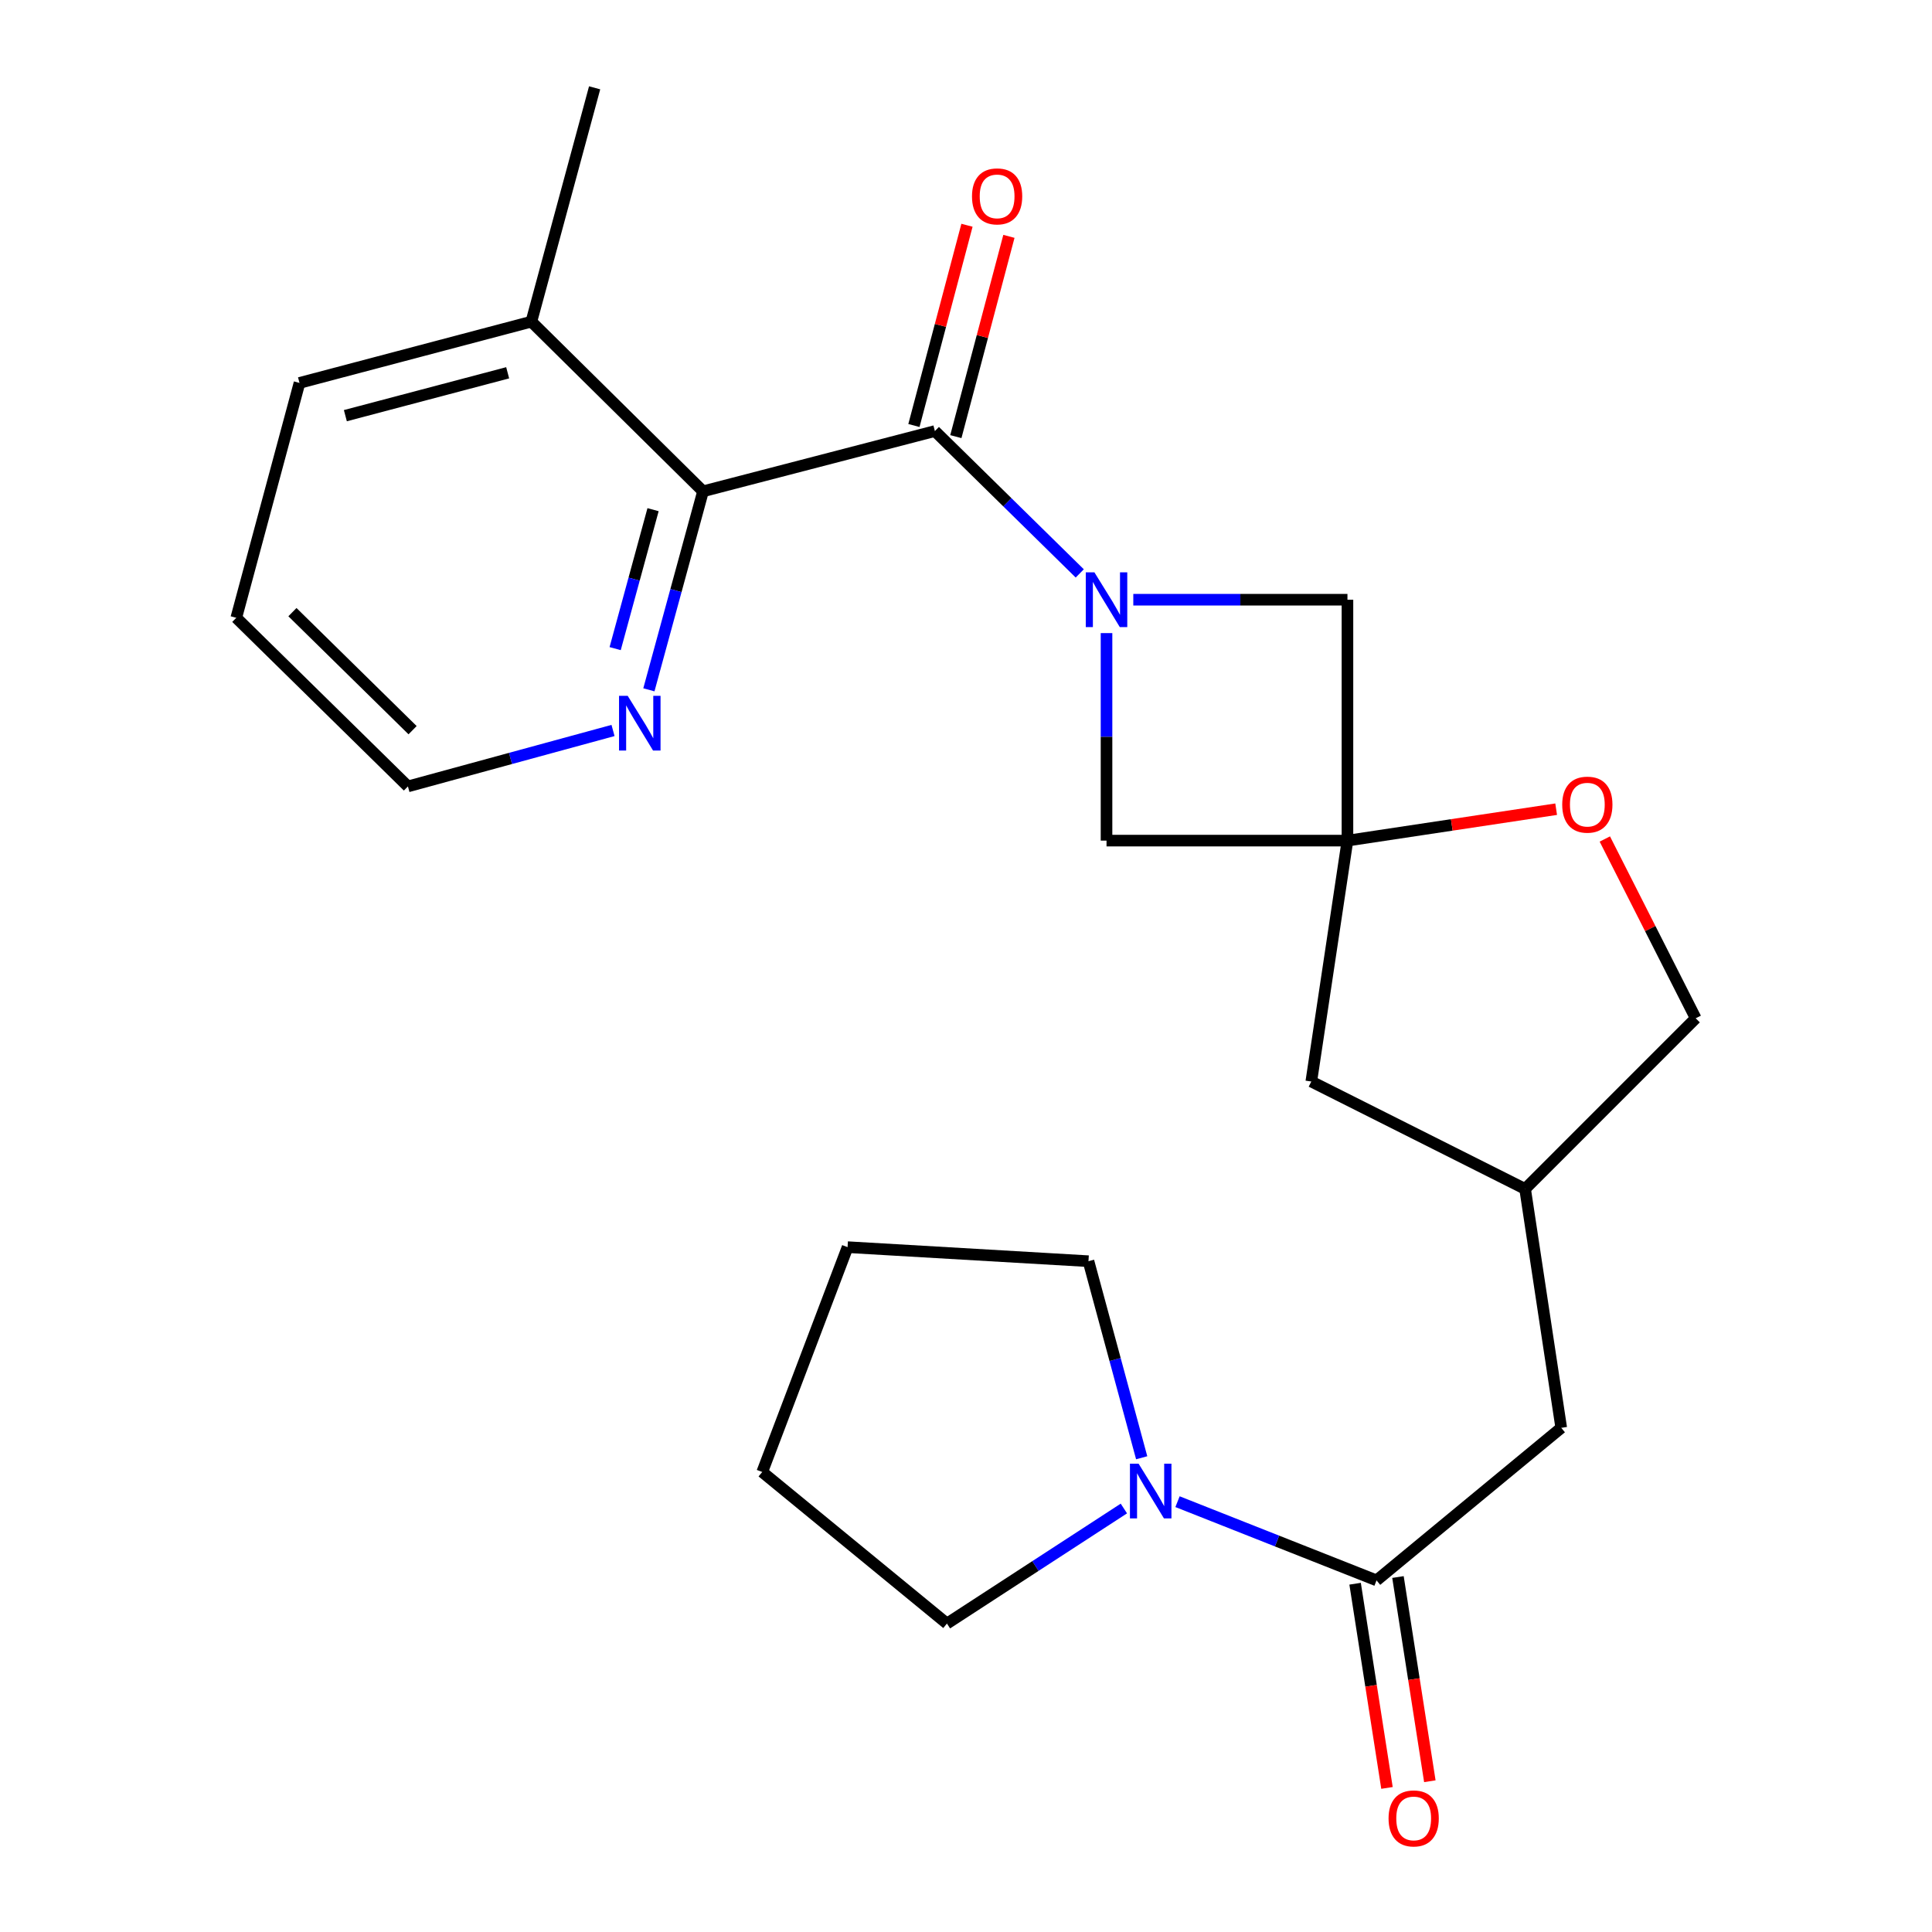 <?xml version='1.0' encoding='iso-8859-1'?>
<svg version='1.1' baseProfile='full'
              xmlns='http://www.w3.org/2000/svg'
                      xmlns:rdkit='http://www.rdkit.org/xml'
                      xmlns:xlink='http://www.w3.org/1999/xlink'
                  xml:space='preserve'
width='1000px' height='1000px' viewBox='0 0 1000 1000'>
<!-- END OF HEADER -->
<rect style='opacity:1.0;fill:#FFFFFF;stroke:none' width='1000' height='1000' x='0' y='0'> </rect>
<path class='bond-0' d='M 558.882,296.8 L 521.389,259.96' style='fill:none;fill-rule:evenodd;stroke:#0000FF;stroke-width:6px;stroke-linecap:butt;stroke-linejoin:miter;stroke-opacity:1' />
<path class='bond-0' d='M 521.389,259.96 L 483.896,223.12' style='fill:none;fill-rule:evenodd;stroke:#000000;stroke-width:6px;stroke-linecap:butt;stroke-linejoin:miter;stroke-opacity:1' />
<path class='bond-5' d='M 586.593,310.413 L 642.015,310.413' style='fill:none;fill-rule:evenodd;stroke:#0000FF;stroke-width:6px;stroke-linecap:butt;stroke-linejoin:miter;stroke-opacity:1' />
<path class='bond-5' d='M 642.015,310.413 L 697.437,310.413' style='fill:none;fill-rule:evenodd;stroke:#000000;stroke-width:6px;stroke-linecap:butt;stroke-linejoin:miter;stroke-opacity:1' />
<path class='bond-6' d='M 572.735,327.69 L 572.735,381.396' style='fill:none;fill-rule:evenodd;stroke:#0000FF;stroke-width:6px;stroke-linecap:butt;stroke-linejoin:miter;stroke-opacity:1' />
<path class='bond-6' d='M 572.735,381.396 L 572.735,435.102' style='fill:none;fill-rule:evenodd;stroke:#000000;stroke-width:6px;stroke-linecap:butt;stroke-linejoin:miter;stroke-opacity:1' />
<path class='bond-3' d='M 483.896,223.12 L 363.885,254.305' style='fill:none;fill-rule:evenodd;stroke:#000000;stroke-width:6px;stroke-linecap:butt;stroke-linejoin:miter;stroke-opacity:1' />
<path class='bond-10' d='M 494.748,225.996 L 508.48,174.168' style='fill:none;fill-rule:evenodd;stroke:#000000;stroke-width:6px;stroke-linecap:butt;stroke-linejoin:miter;stroke-opacity:1' />
<path class='bond-10' d='M 508.48,174.168 L 522.212,122.341' style='fill:none;fill-rule:evenodd;stroke:#FF0000;stroke-width:6px;stroke-linecap:butt;stroke-linejoin:miter;stroke-opacity:1' />
<path class='bond-10' d='M 473.044,220.245 L 486.776,168.418' style='fill:none;fill-rule:evenodd;stroke:#000000;stroke-width:6px;stroke-linecap:butt;stroke-linejoin:miter;stroke-opacity:1' />
<path class='bond-10' d='M 486.776,168.418 L 500.508,116.591' style='fill:none;fill-rule:evenodd;stroke:#FF0000;stroke-width:6px;stroke-linecap:butt;stroke-linejoin:miter;stroke-opacity:1' />
<path class='bond-1' d='M 697.437,435.102 L 572.735,435.102' style='fill:none;fill-rule:evenodd;stroke:#000000;stroke-width:6px;stroke-linecap:butt;stroke-linejoin:miter;stroke-opacity:1' />
<path class='bond-7' d='M 697.437,435.102 L 751.45,426.968' style='fill:none;fill-rule:evenodd;stroke:#000000;stroke-width:6px;stroke-linecap:butt;stroke-linejoin:miter;stroke-opacity:1' />
<path class='bond-7' d='M 751.45,426.968 L 805.463,418.834' style='fill:none;fill-rule:evenodd;stroke:#FF0000;stroke-width:6px;stroke-linecap:butt;stroke-linejoin:miter;stroke-opacity:1' />
<path class='bond-12' d='M 697.437,435.102 L 678.726,559.791' style='fill:none;fill-rule:evenodd;stroke:#000000;stroke-width:6px;stroke-linecap:butt;stroke-linejoin:miter;stroke-opacity:1' />
<path class='bond-24' d='M 697.437,435.102 L 697.437,310.413' style='fill:none;fill-rule:evenodd;stroke:#000000;stroke-width:6px;stroke-linecap:butt;stroke-linejoin:miter;stroke-opacity:1' />
<path class='bond-2' d='M 712.493,818 L 808.093,739.041' style='fill:none;fill-rule:evenodd;stroke:#000000;stroke-width:6px;stroke-linecap:butt;stroke-linejoin:miter;stroke-opacity:1' />
<path class='bond-4' d='M 712.493,818 L 660.988,797.631' style='fill:none;fill-rule:evenodd;stroke:#000000;stroke-width:6px;stroke-linecap:butt;stroke-linejoin:miter;stroke-opacity:1' />
<path class='bond-4' d='M 660.988,797.631 L 609.482,777.262' style='fill:none;fill-rule:evenodd;stroke:#0000FF;stroke-width:6px;stroke-linecap:butt;stroke-linejoin:miter;stroke-opacity:1' />
<path class='bond-11' d='M 701.401,819.732 L 709.651,872.579' style='fill:none;fill-rule:evenodd;stroke:#000000;stroke-width:6px;stroke-linecap:butt;stroke-linejoin:miter;stroke-opacity:1' />
<path class='bond-11' d='M 709.651,872.579 L 717.901,925.426' style='fill:none;fill-rule:evenodd;stroke:#FF0000;stroke-width:6px;stroke-linecap:butt;stroke-linejoin:miter;stroke-opacity:1' />
<path class='bond-11' d='M 723.585,816.269 L 731.835,869.116' style='fill:none;fill-rule:evenodd;stroke:#000000;stroke-width:6px;stroke-linecap:butt;stroke-linejoin:miter;stroke-opacity:1' />
<path class='bond-11' d='M 731.835,869.116 L 740.085,921.963' style='fill:none;fill-rule:evenodd;stroke:#FF0000;stroke-width:6px;stroke-linecap:butt;stroke-linejoin:miter;stroke-opacity:1' />
<path class='bond-8' d='M 363.885,254.305 L 349.874,305.676' style='fill:none;fill-rule:evenodd;stroke:#000000;stroke-width:6px;stroke-linecap:butt;stroke-linejoin:miter;stroke-opacity:1' />
<path class='bond-8' d='M 349.874,305.676 L 335.863,357.046' style='fill:none;fill-rule:evenodd;stroke:#0000FF;stroke-width:6px;stroke-linecap:butt;stroke-linejoin:miter;stroke-opacity:1' />
<path class='bond-8' d='M 338.02,263.808 L 328.212,299.768' style='fill:none;fill-rule:evenodd;stroke:#000000;stroke-width:6px;stroke-linecap:butt;stroke-linejoin:miter;stroke-opacity:1' />
<path class='bond-8' d='M 328.212,299.768 L 318.405,335.727' style='fill:none;fill-rule:evenodd;stroke:#0000FF;stroke-width:6px;stroke-linecap:butt;stroke-linejoin:miter;stroke-opacity:1' />
<path class='bond-13' d='M 363.885,254.305 L 275.033,166.489' style='fill:none;fill-rule:evenodd;stroke:#000000;stroke-width:6px;stroke-linecap:butt;stroke-linejoin:miter;stroke-opacity:1' />
<path class='bond-16' d='M 581.715,780.801 L 535.924,810.577' style='fill:none;fill-rule:evenodd;stroke:#0000FF;stroke-width:6px;stroke-linecap:butt;stroke-linejoin:miter;stroke-opacity:1' />
<path class='bond-16' d='M 535.924,810.577 L 490.133,840.354' style='fill:none;fill-rule:evenodd;stroke:#000000;stroke-width:6px;stroke-linecap:butt;stroke-linejoin:miter;stroke-opacity:1' />
<path class='bond-17' d='M 590.933,754.531 L 577.162,703.663' style='fill:none;fill-rule:evenodd;stroke:#0000FF;stroke-width:6px;stroke-linecap:butt;stroke-linejoin:miter;stroke-opacity:1' />
<path class='bond-17' d='M 577.162,703.663 L 563.392,652.796' style='fill:none;fill-rule:evenodd;stroke:#000000;stroke-width:6px;stroke-linecap:butt;stroke-linejoin:miter;stroke-opacity:1' />
<path class='bond-15' d='M 830.657,434.265 L 854.177,480.662' style='fill:none;fill-rule:evenodd;stroke:#FF0000;stroke-width:6px;stroke-linecap:butt;stroke-linejoin:miter;stroke-opacity:1' />
<path class='bond-15' d='M 854.177,480.662 L 877.697,527.059' style='fill:none;fill-rule:evenodd;stroke:#000000;stroke-width:6px;stroke-linecap:butt;stroke-linejoin:miter;stroke-opacity:1' />
<path class='bond-18' d='M 317.303,378.094 L 264.223,392.571' style='fill:none;fill-rule:evenodd;stroke:#0000FF;stroke-width:6px;stroke-linecap:butt;stroke-linejoin:miter;stroke-opacity:1' />
<path class='bond-18' d='M 264.223,392.571 L 211.142,407.048' style='fill:none;fill-rule:evenodd;stroke:#000000;stroke-width:6px;stroke-linecap:butt;stroke-linejoin:miter;stroke-opacity:1' />
<path class='bond-9' d='M 808.093,739.041 L 789.394,615.387' style='fill:none;fill-rule:evenodd;stroke:#000000;stroke-width:6px;stroke-linecap:butt;stroke-linejoin:miter;stroke-opacity:1' />
<path class='bond-14' d='M 678.726,559.791 L 789.394,615.387' style='fill:none;fill-rule:evenodd;stroke:#000000;stroke-width:6px;stroke-linecap:butt;stroke-linejoin:miter;stroke-opacity:1' />
<path class='bond-19' d='M 275.033,166.489 L 307.777,45.455' style='fill:none;fill-rule:evenodd;stroke:#000000;stroke-width:6px;stroke-linecap:butt;stroke-linejoin:miter;stroke-opacity:1' />
<path class='bond-20' d='M 275.033,166.489 L 155.022,198.197' style='fill:none;fill-rule:evenodd;stroke:#000000;stroke-width:6px;stroke-linecap:butt;stroke-linejoin:miter;stroke-opacity:1' />
<path class='bond-20' d='M 262.767,192.953 L 178.759,215.149' style='fill:none;fill-rule:evenodd;stroke:#000000;stroke-width:6px;stroke-linecap:butt;stroke-linejoin:miter;stroke-opacity:1' />
<path class='bond-25' d='M 789.394,615.387 L 877.697,527.059' style='fill:none;fill-rule:evenodd;stroke:#000000;stroke-width:6px;stroke-linecap:butt;stroke-linejoin:miter;stroke-opacity:1' />
<path class='bond-21' d='M 490.133,840.354 L 394.533,761.893' style='fill:none;fill-rule:evenodd;stroke:#000000;stroke-width:6px;stroke-linecap:butt;stroke-linejoin:miter;stroke-opacity:1' />
<path class='bond-22' d='M 563.392,652.796 L 438.703,645.524' style='fill:none;fill-rule:evenodd;stroke:#000000;stroke-width:6px;stroke-linecap:butt;stroke-linejoin:miter;stroke-opacity:1' />
<path class='bond-26' d='M 211.142,407.048 L 122.303,319.768' style='fill:none;fill-rule:evenodd;stroke:#000000;stroke-width:6px;stroke-linecap:butt;stroke-linejoin:miter;stroke-opacity:1' />
<path class='bond-26' d='M 213.552,377.939 L 151.364,316.843' style='fill:none;fill-rule:evenodd;stroke:#000000;stroke-width:6px;stroke-linecap:butt;stroke-linejoin:miter;stroke-opacity:1' />
<path class='bond-23' d='M 155.022,198.197 L 122.303,319.768' style='fill:none;fill-rule:evenodd;stroke:#000000;stroke-width:6px;stroke-linecap:butt;stroke-linejoin:miter;stroke-opacity:1' />
<path class='bond-27' d='M 394.533,761.893 L 438.703,645.524' style='fill:none;fill-rule:evenodd;stroke:#000000;stroke-width:6px;stroke-linecap:butt;stroke-linejoin:miter;stroke-opacity:1' />
<path  class='atom-0' d='M 566.475 296.253
L 575.755 311.253
Q 576.675 312.733, 578.155 315.413
Q 579.635 318.093, 579.715 318.253
L 579.715 296.253
L 583.475 296.253
L 583.475 324.573
L 579.595 324.573
L 569.635 308.173
Q 568.475 306.253, 567.235 304.053
Q 566.035 301.853, 565.675 301.173
L 565.675 324.573
L 561.995 324.573
L 561.995 296.253
L 566.475 296.253
' fill='#0000FF'/>
<path  class='atom-5' d='M 589.34 757.612
L 598.62 772.612
Q 599.54 774.092, 601.02 776.772
Q 602.5 779.452, 602.58 779.612
L 602.58 757.612
L 606.34 757.612
L 606.34 785.932
L 602.46 785.932
L 592.5 769.532
Q 591.34 767.612, 590.1 765.412
Q 588.9 763.212, 588.54 762.532
L 588.54 785.932
L 584.86 785.932
L 584.86 757.612
L 589.34 757.612
' fill='#0000FF'/>
<path  class='atom-8' d='M 808.602 416.483
Q 808.602 409.683, 811.962 405.883
Q 815.322 402.083, 821.602 402.083
Q 827.882 402.083, 831.242 405.883
Q 834.602 409.683, 834.602 416.483
Q 834.602 423.363, 831.202 427.283
Q 827.802 431.163, 821.602 431.163
Q 815.362 431.163, 811.962 427.283
Q 808.602 423.403, 808.602 416.483
M 821.602 427.963
Q 825.922 427.963, 828.242 425.083
Q 830.602 422.163, 830.602 416.483
Q 830.602 410.923, 828.242 408.123
Q 825.922 405.283, 821.602 405.283
Q 817.282 405.283, 814.922 408.083
Q 812.602 410.883, 812.602 416.483
Q 812.602 422.203, 814.922 425.083
Q 817.282 427.963, 821.602 427.963
' fill='#FF0000'/>
<path  class='atom-9' d='M 324.893 360.156
L 334.173 375.156
Q 335.093 376.636, 336.573 379.316
Q 338.053 381.996, 338.133 382.156
L 338.133 360.156
L 341.893 360.156
L 341.893 388.476
L 338.013 388.476
L 328.053 372.076
Q 326.893 370.156, 325.653 367.956
Q 324.453 365.756, 324.093 365.076
L 324.093 388.476
L 320.413 388.476
L 320.413 360.156
L 324.893 360.156
' fill='#0000FF'/>
<path  class='atom-11' d='M 503.104 101.642
Q 503.104 94.842, 506.464 91.042
Q 509.824 87.242, 516.104 87.242
Q 522.384 87.242, 525.744 91.042
Q 529.104 94.842, 529.104 101.642
Q 529.104 108.522, 525.704 112.442
Q 522.304 116.322, 516.104 116.322
Q 509.864 116.322, 506.464 112.442
Q 503.104 108.562, 503.104 101.642
M 516.104 113.122
Q 520.424 113.122, 522.744 110.242
Q 525.104 107.322, 525.104 101.642
Q 525.104 96.082, 522.744 93.282
Q 520.424 90.442, 516.104 90.442
Q 511.784 90.442, 509.424 93.242
Q 507.104 96.042, 507.104 101.642
Q 507.104 107.362, 509.424 110.242
Q 511.784 113.122, 516.104 113.122
' fill='#FF0000'/>
<path  class='atom-12' d='M 718.715 941.21
Q 718.715 934.41, 722.075 930.61
Q 725.435 926.81, 731.715 926.81
Q 737.995 926.81, 741.355 930.61
Q 744.715 934.41, 744.715 941.21
Q 744.715 948.09, 741.315 952.01
Q 737.915 955.89, 731.715 955.89
Q 725.475 955.89, 722.075 952.01
Q 718.715 948.13, 718.715 941.21
M 731.715 952.69
Q 736.035 952.69, 738.355 949.81
Q 740.715 946.89, 740.715 941.21
Q 740.715 935.65, 738.355 932.85
Q 736.035 930.01, 731.715 930.01
Q 727.395 930.01, 725.035 932.81
Q 722.715 935.61, 722.715 941.21
Q 722.715 946.93, 725.035 949.81
Q 727.395 952.69, 731.715 952.69
' fill='#FF0000'/>
</svg>
